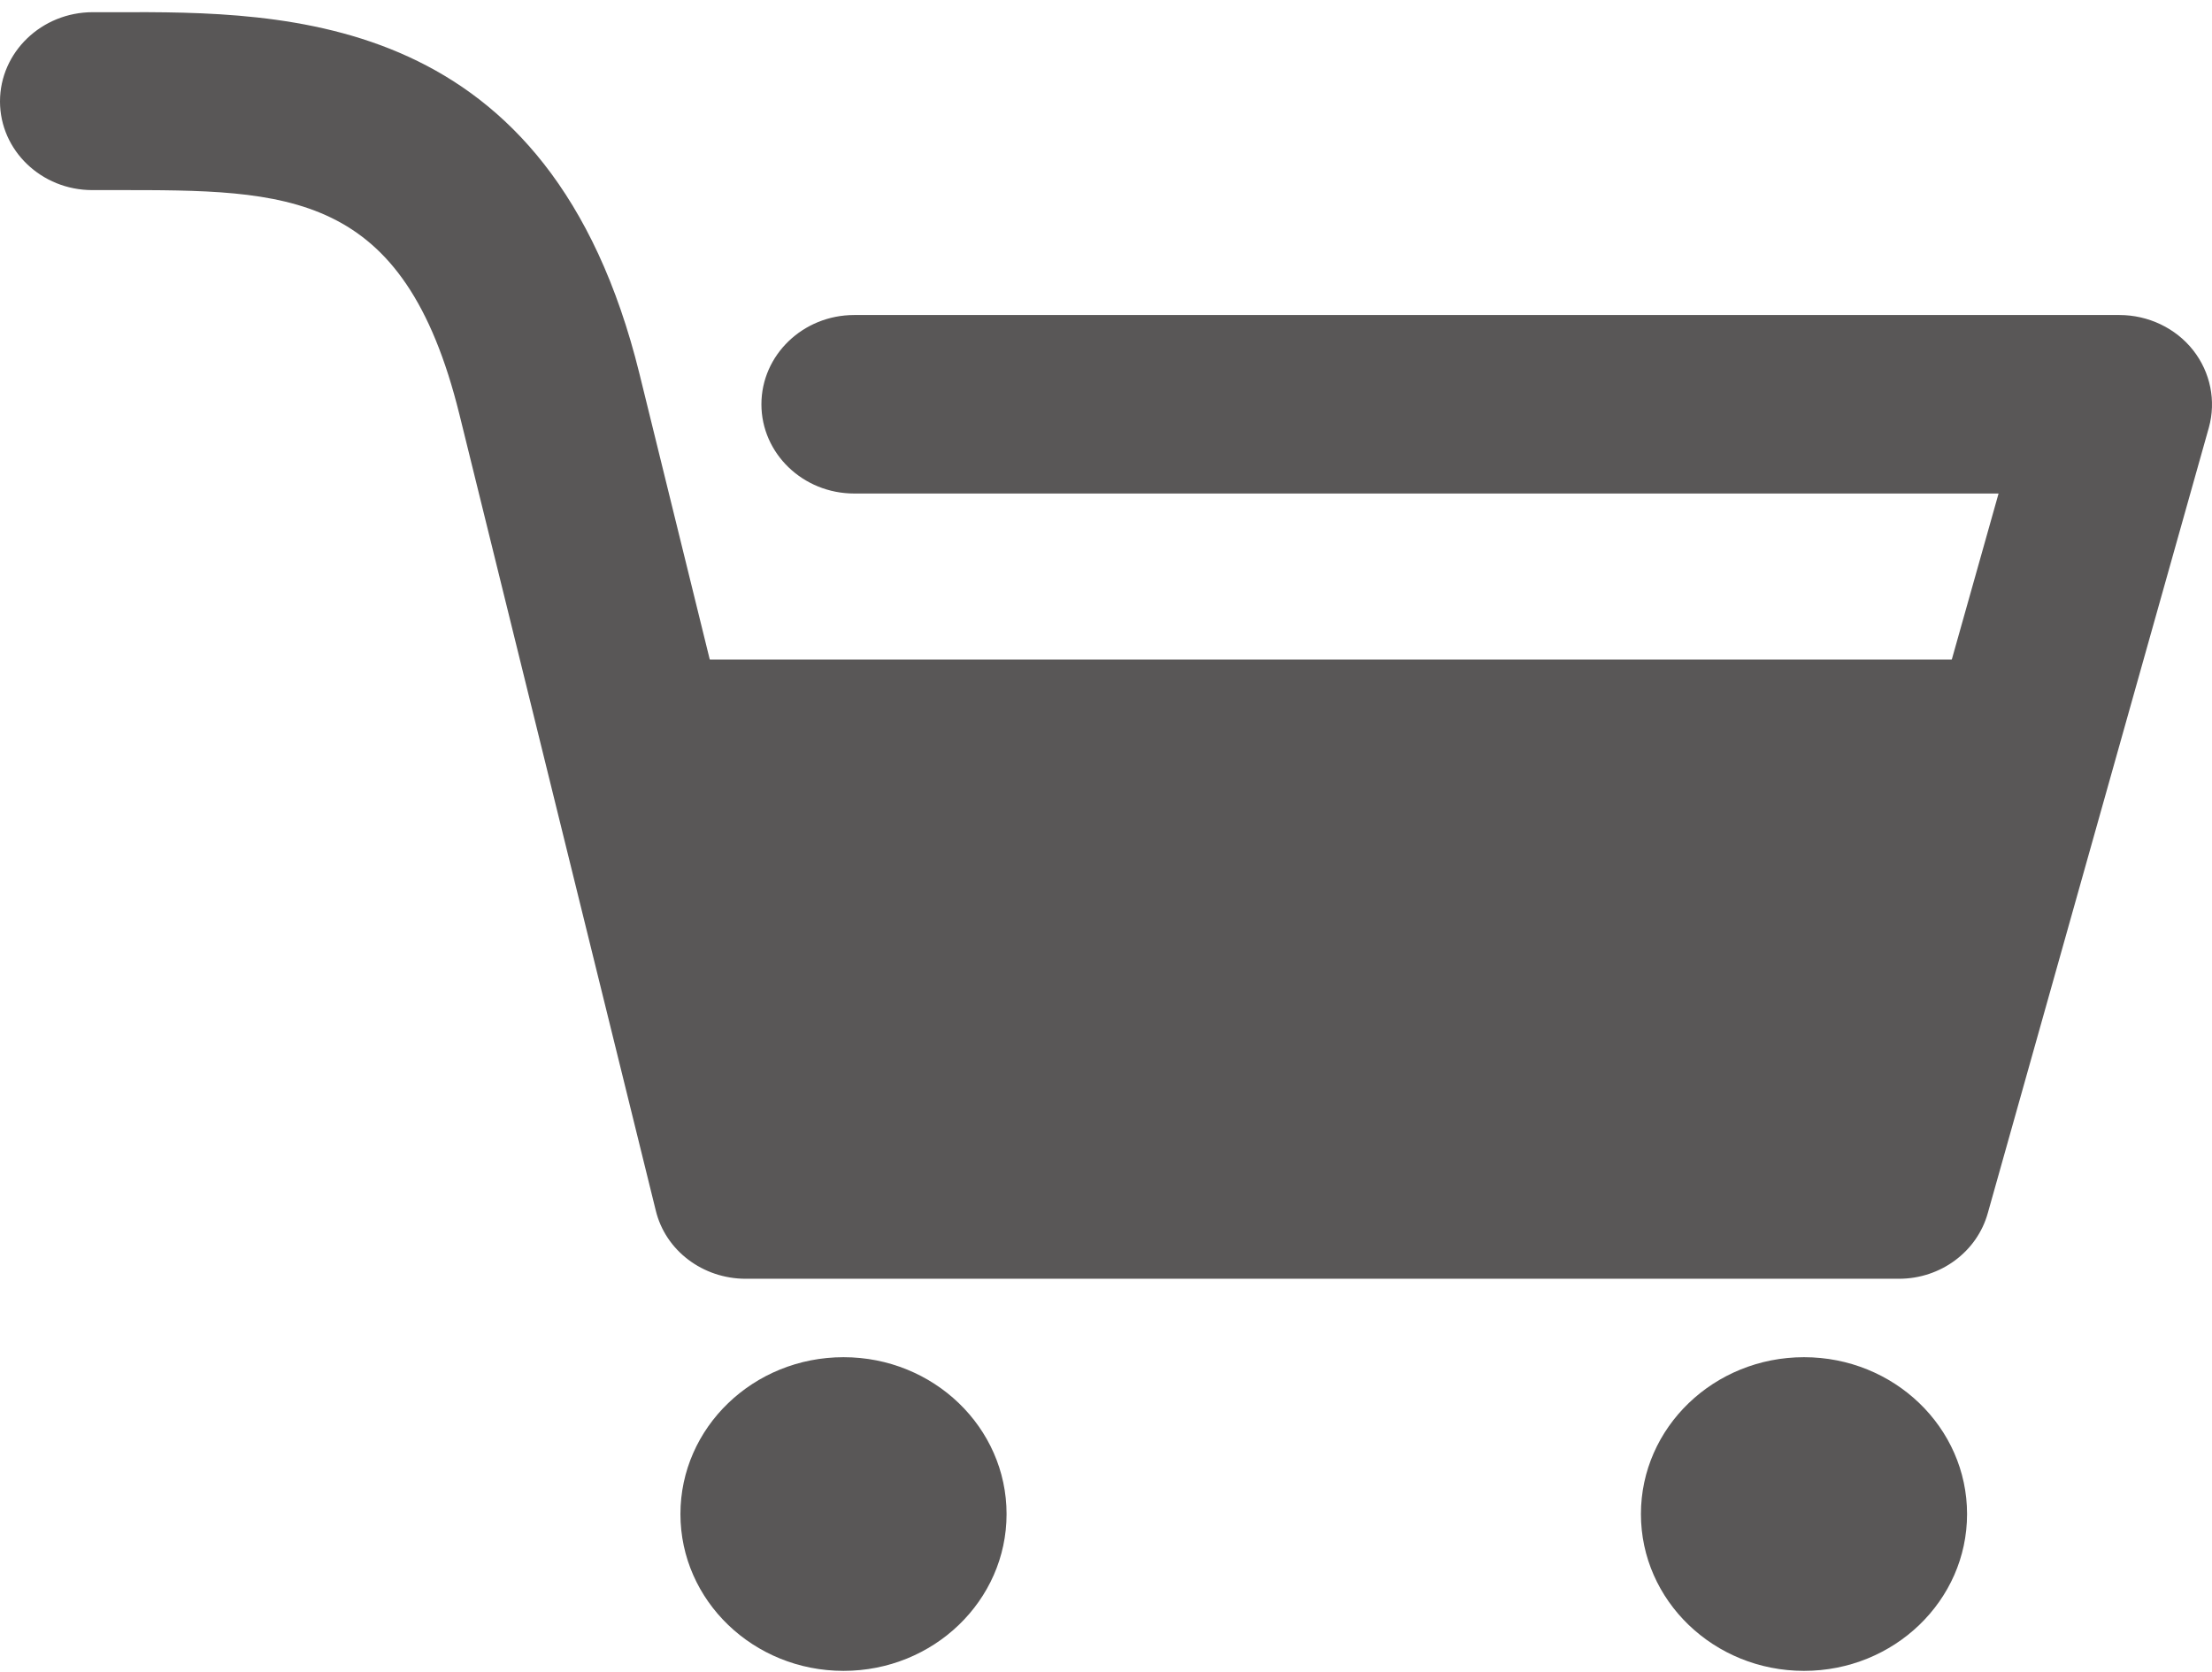 <svg width="41" height="31" viewBox="0 0 41 31" fill="none" xmlns="http://www.w3.org/2000/svg">
<path d="M35.199 23.706H13.821C13.029 23.706 12.331 23.185 12.153 22.433L8.516 7.685C7.484 3.504 5.337 3.524 2.137 3.524H1.709C0.771 3.524 0 2.792 0 1.88C0 0.968 0.771 0.226 1.72 0.226H2.126C5.337 0.216 10.194 0.206 11.851 6.923L15.166 20.398H33.875L37.044 9.149H15.833C14.884 9.149 14.113 8.407 14.113 7.495C14.113 6.582 14.884 5.84 15.833 5.84H39.285C39.816 5.84 40.327 6.081 40.65 6.492C40.973 6.903 41.078 7.434 40.942 7.926L36.846 22.483C36.648 23.205 35.97 23.706 35.199 23.706Z" fill="#595757"/>
<path d="M15.635 30.975C17.304 30.975 18.657 29.673 18.657 28.068C18.657 26.462 17.304 25.16 15.635 25.16C13.965 25.16 12.612 26.462 12.612 28.068C12.612 29.673 13.965 30.975 15.635 30.975Z" fill="#595757"/>
<path d="M33.438 30.975C35.107 30.975 36.46 29.673 36.46 28.068C36.46 26.462 35.107 25.16 33.438 25.16C31.768 25.16 30.415 26.462 30.415 28.068C30.415 29.673 31.768 30.975 33.438 30.975Z" fill="#595757"/>
<path d="M12.174 12.227H36.981L35.199 22.052H13.821L12.174 12.227Z" fill="#595757"/>
</svg>
